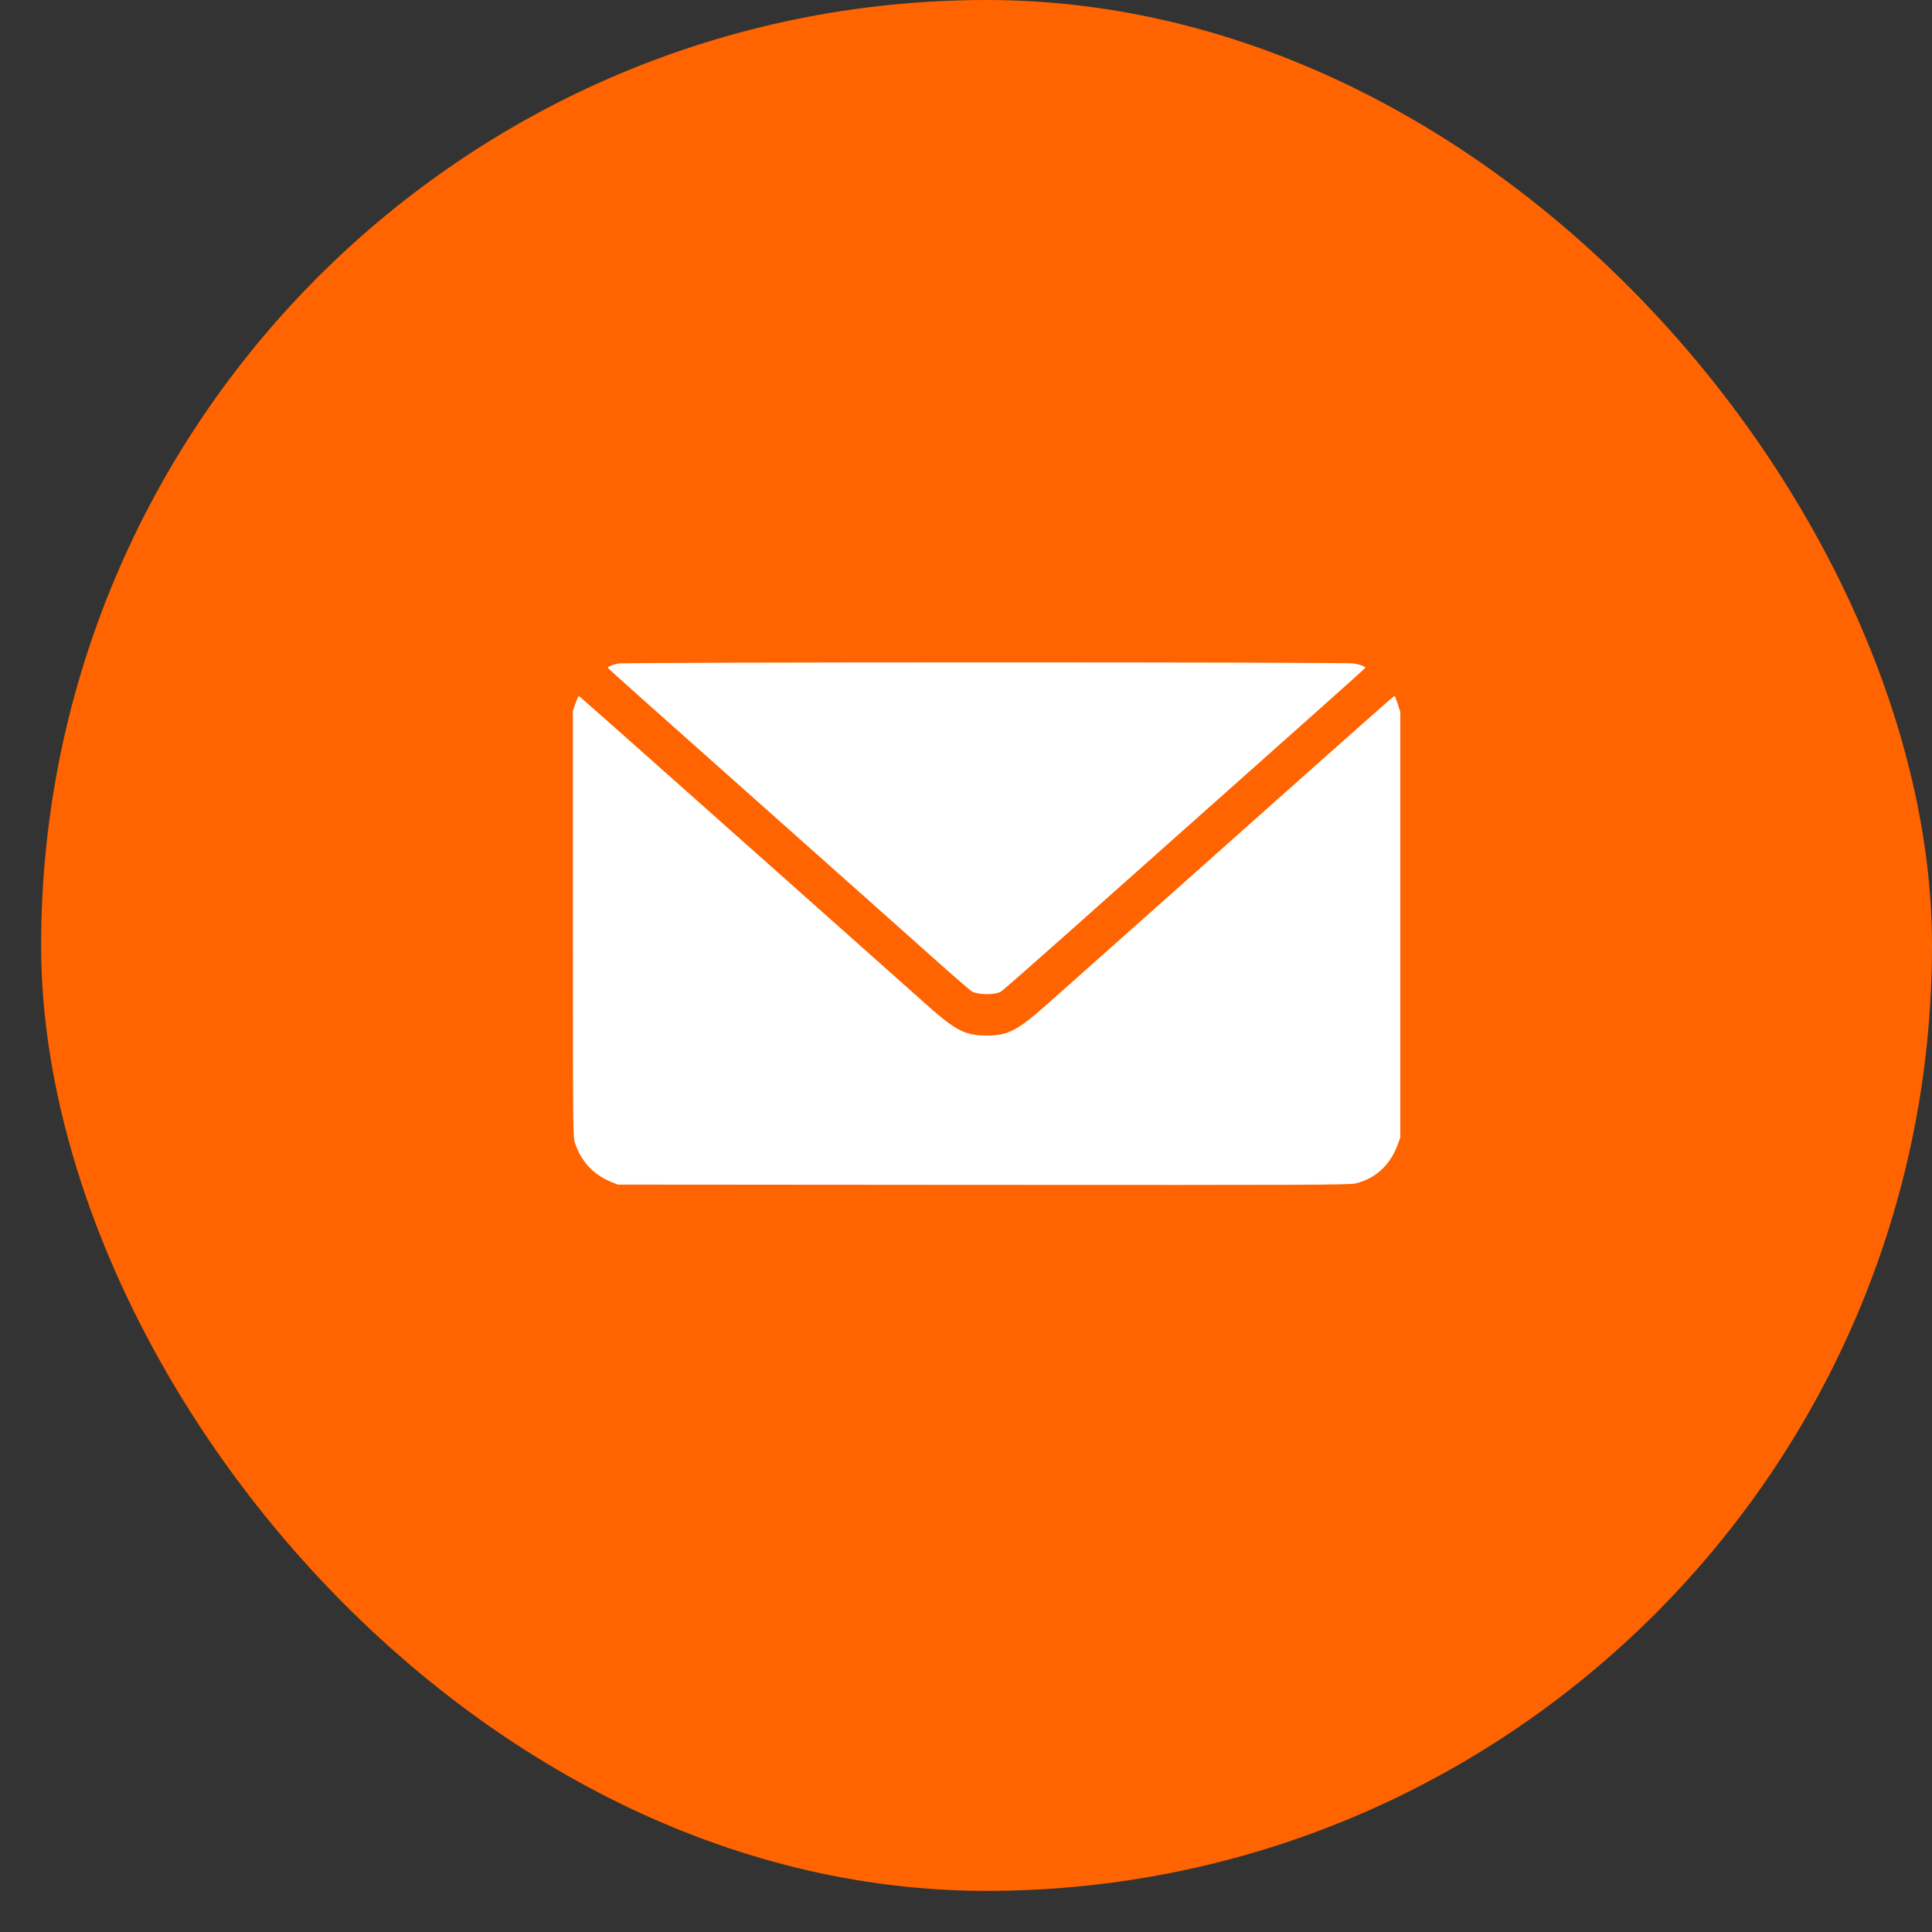 <?xml version="1.0" encoding="UTF-8"?> <svg xmlns="http://www.w3.org/2000/svg" width="28" height="28" viewBox="0 0 28 28" fill="none"><rect x="0" y="0" width="28" height="28" fill="#333333" stroke="none"/><rect x="0.596" y="0" width="27.404" height="27.404" rx="13.702" fill="#FF6400"></rect><path fill-rule="evenodd" clip-rule="evenodd" d="M8.962 9.616C8.876 9.633 8.804 9.663 8.81 9.679C8.813 9.686 9.035 9.886 9.303 10.125C9.572 10.364 9.911 10.666 10.057 10.796C10.203 10.925 10.928 11.571 11.67 12.231C12.412 12.89 13.249 13.636 13.53 13.887C13.812 14.139 14.061 14.354 14.083 14.367C14.178 14.42 14.415 14.422 14.506 14.371C14.527 14.36 14.933 14.004 15.409 13.581C15.884 13.158 16.4 12.699 16.555 12.561C17.285 11.913 17.901 11.364 18.184 11.112C18.355 10.96 18.784 10.578 19.138 10.263C19.492 9.948 19.784 9.685 19.787 9.679C19.793 9.663 19.718 9.633 19.621 9.615C19.515 9.594 9.063 9.595 8.962 9.616ZM8.341 10.193L8.303 10.303V13.387C8.303 16.358 8.304 16.475 8.332 16.561C8.42 16.83 8.597 17.022 8.853 17.127L8.954 17.168L14.249 17.172C18.954 17.175 19.555 17.173 19.646 17.151C19.933 17.082 20.145 16.888 20.255 16.593L20.294 16.488V13.403V10.319L20.257 10.201C20.237 10.137 20.216 10.084 20.211 10.084C20.205 10.084 19.873 10.376 19.472 10.733C19.071 11.09 18.631 11.481 18.494 11.602C18.358 11.723 18.18 11.882 18.099 11.954C18.018 12.027 17.404 12.573 16.734 13.169C16.064 13.764 15.367 14.385 15.184 14.547C14.745 14.938 14.604 15.011 14.291 15.008C13.99 15.006 13.85 14.935 13.451 14.581C13.164 14.326 12.376 13.625 11.871 13.175C11.734 13.054 11.399 12.756 11.126 12.513C10.853 12.271 10.129 11.627 9.516 11.082C8.904 10.538 8.397 10.09 8.391 10.088C8.384 10.085 8.361 10.133 8.341 10.193Z" fill="white"></path></svg> 